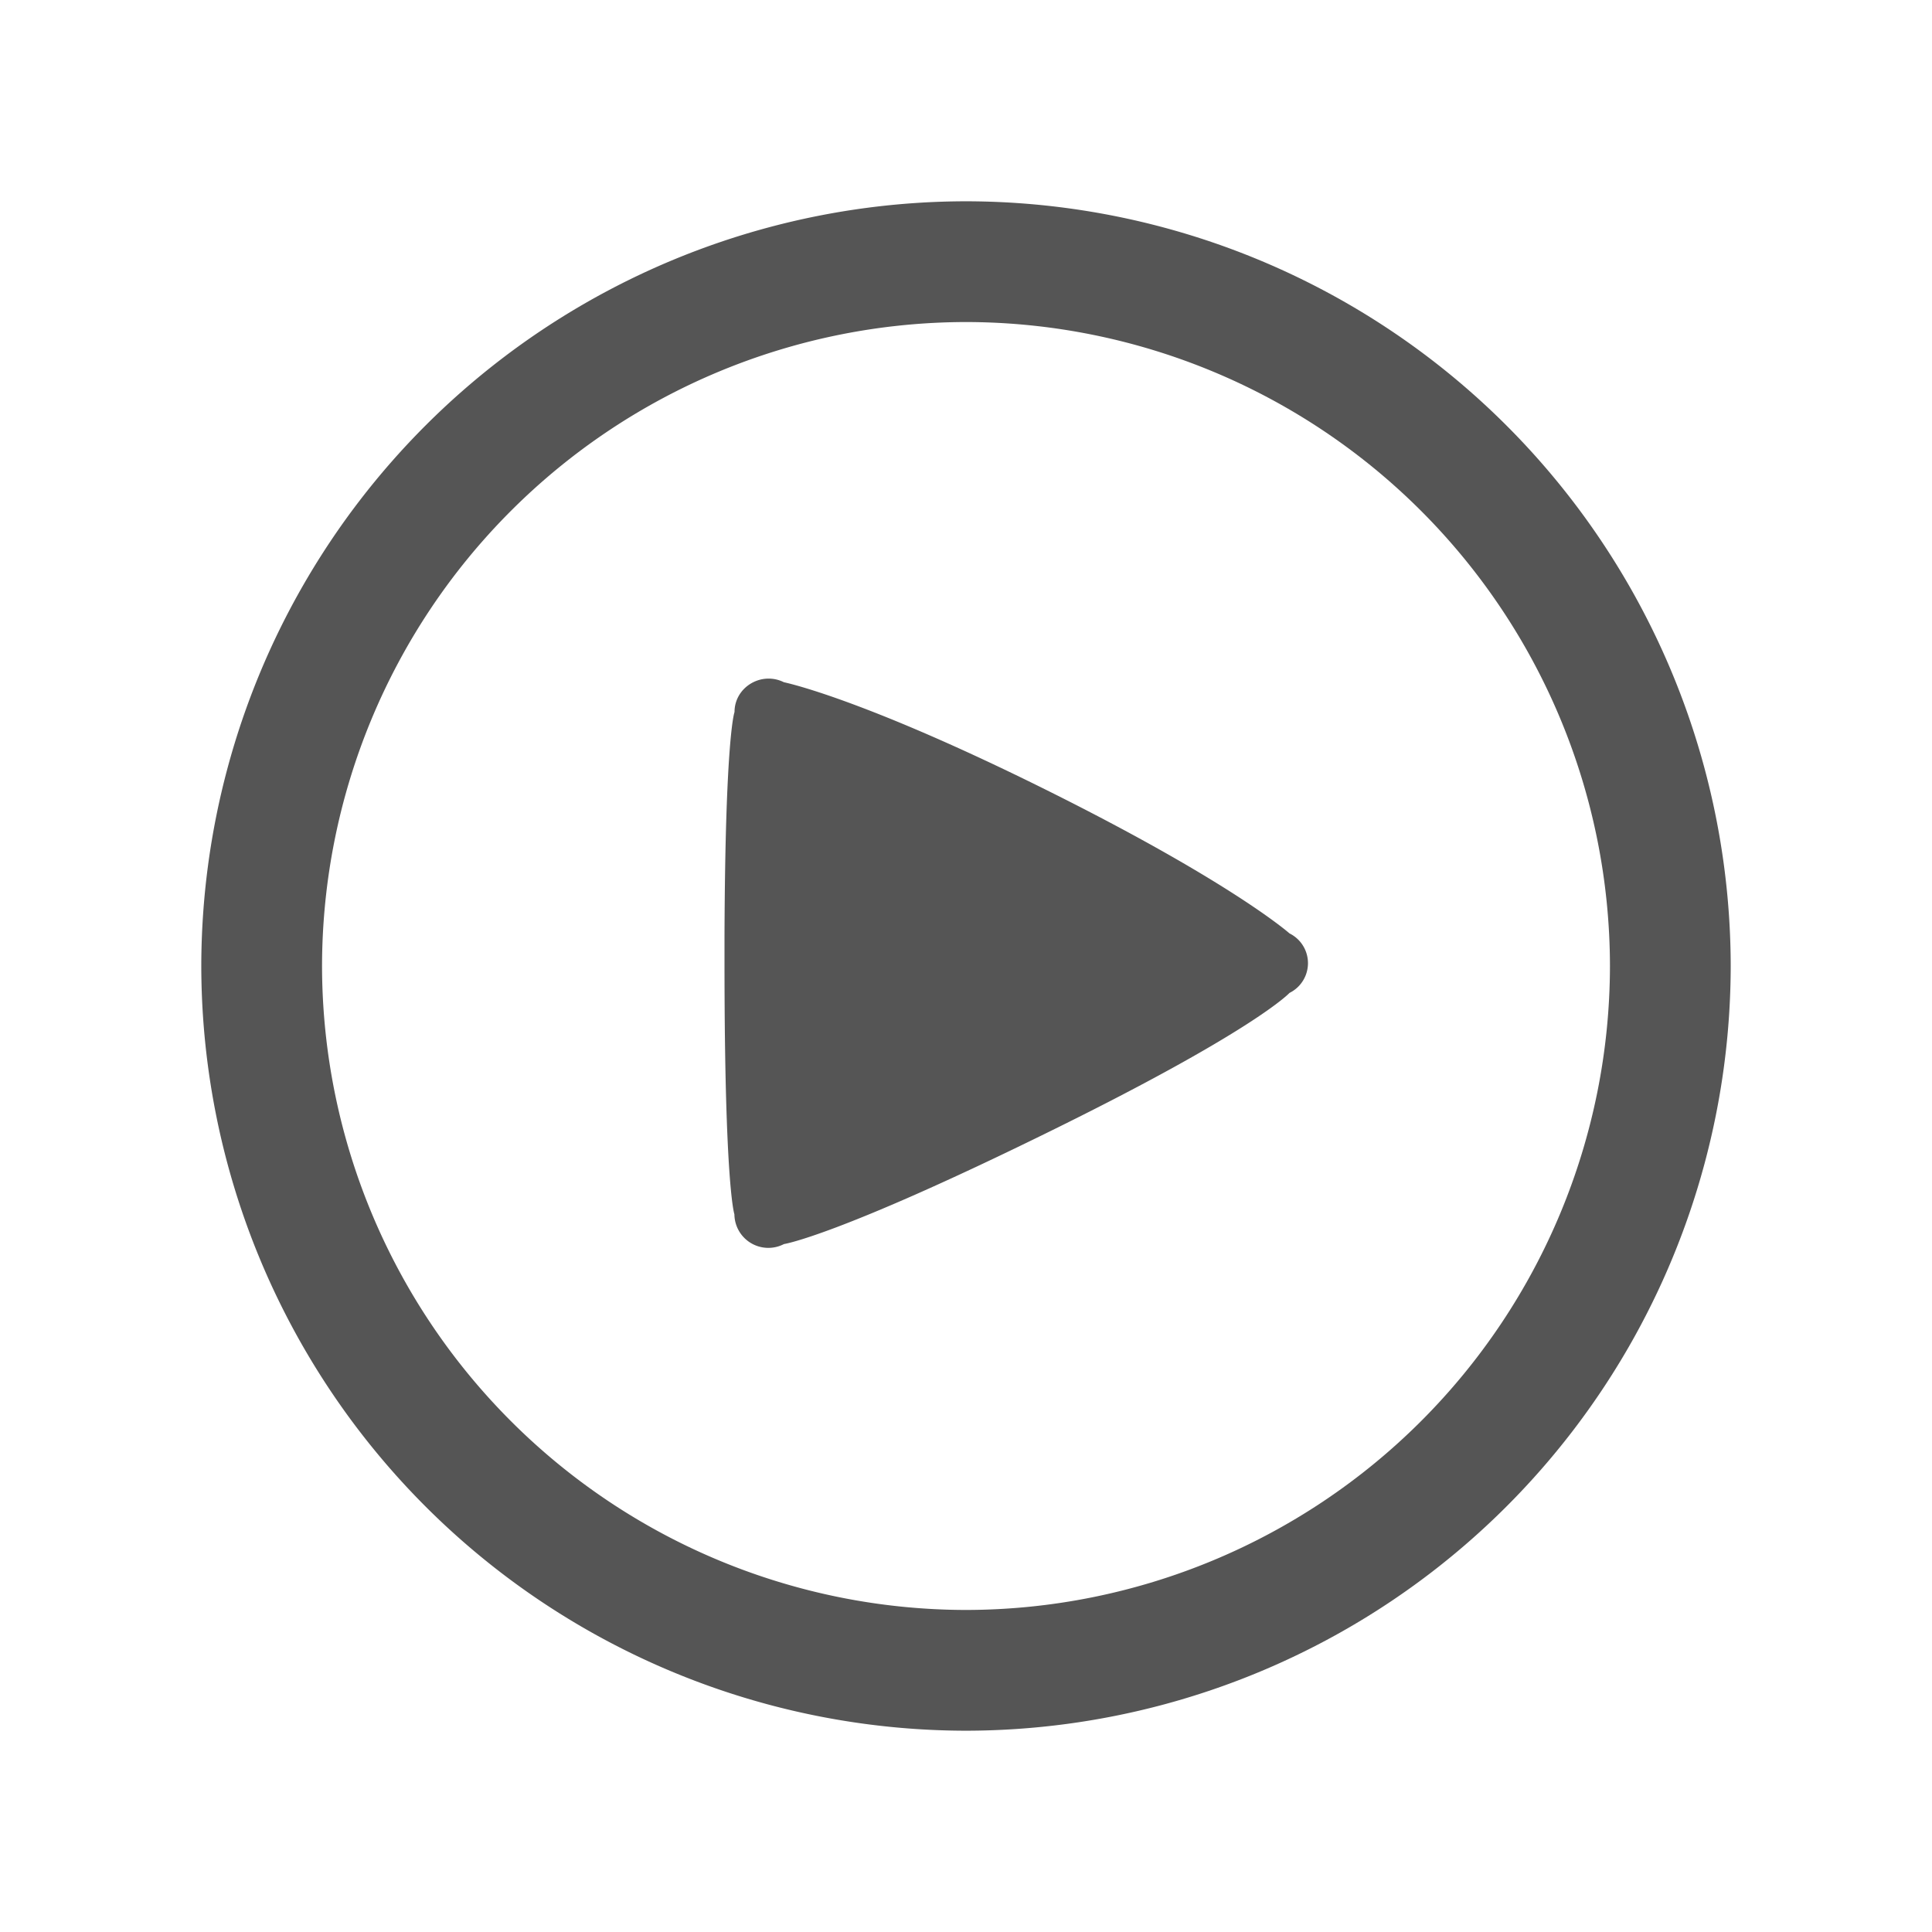 <svg t="1594178541501" class="icon" viewBox="0 0 1024 1024" version="1.1" xmlns="http://www.w3.org/2000/svg" p-id="11112" width="64" height="64"><path d="M0 0h1024v1024H0z" fill="#555555" fill-opacity="0" p-id="11113"></path><path d="M512 106.688A405.76 405.76 0 0 1 917.312 512 405.76 405.76 0 0 1 512 917.312 405.76 405.76 0 0 1 106.688 512 405.76 405.76 0 0 1 512 106.688z m0 64A341.76 341.76 0 0 0 170.688 512 341.76 341.76 0 0 0 512 853.312 341.76 341.76 0 0 0 853.312 512 341.76 341.76 0 0 0 512 170.688z m-122.688 206.72c0-13.184 14.208-21.76 26.176-15.808 0 0 40.512 8.128 138.56 56.832 99.008 49.216 129.408 76.288 129.408 76.288a17.6 17.6 0 0 1 0 31.552s-18.56 20.224-129.536 74.624c-110.848 54.4-138.432 58.496-138.432 58.496a17.984 17.984 0 0 1-26.24-15.808S384 628.992 384 509.888v-13.76c0.384-106.368 5.312-118.72 5.312-118.72z" fill="#555555" p-id="11114"></path></svg>